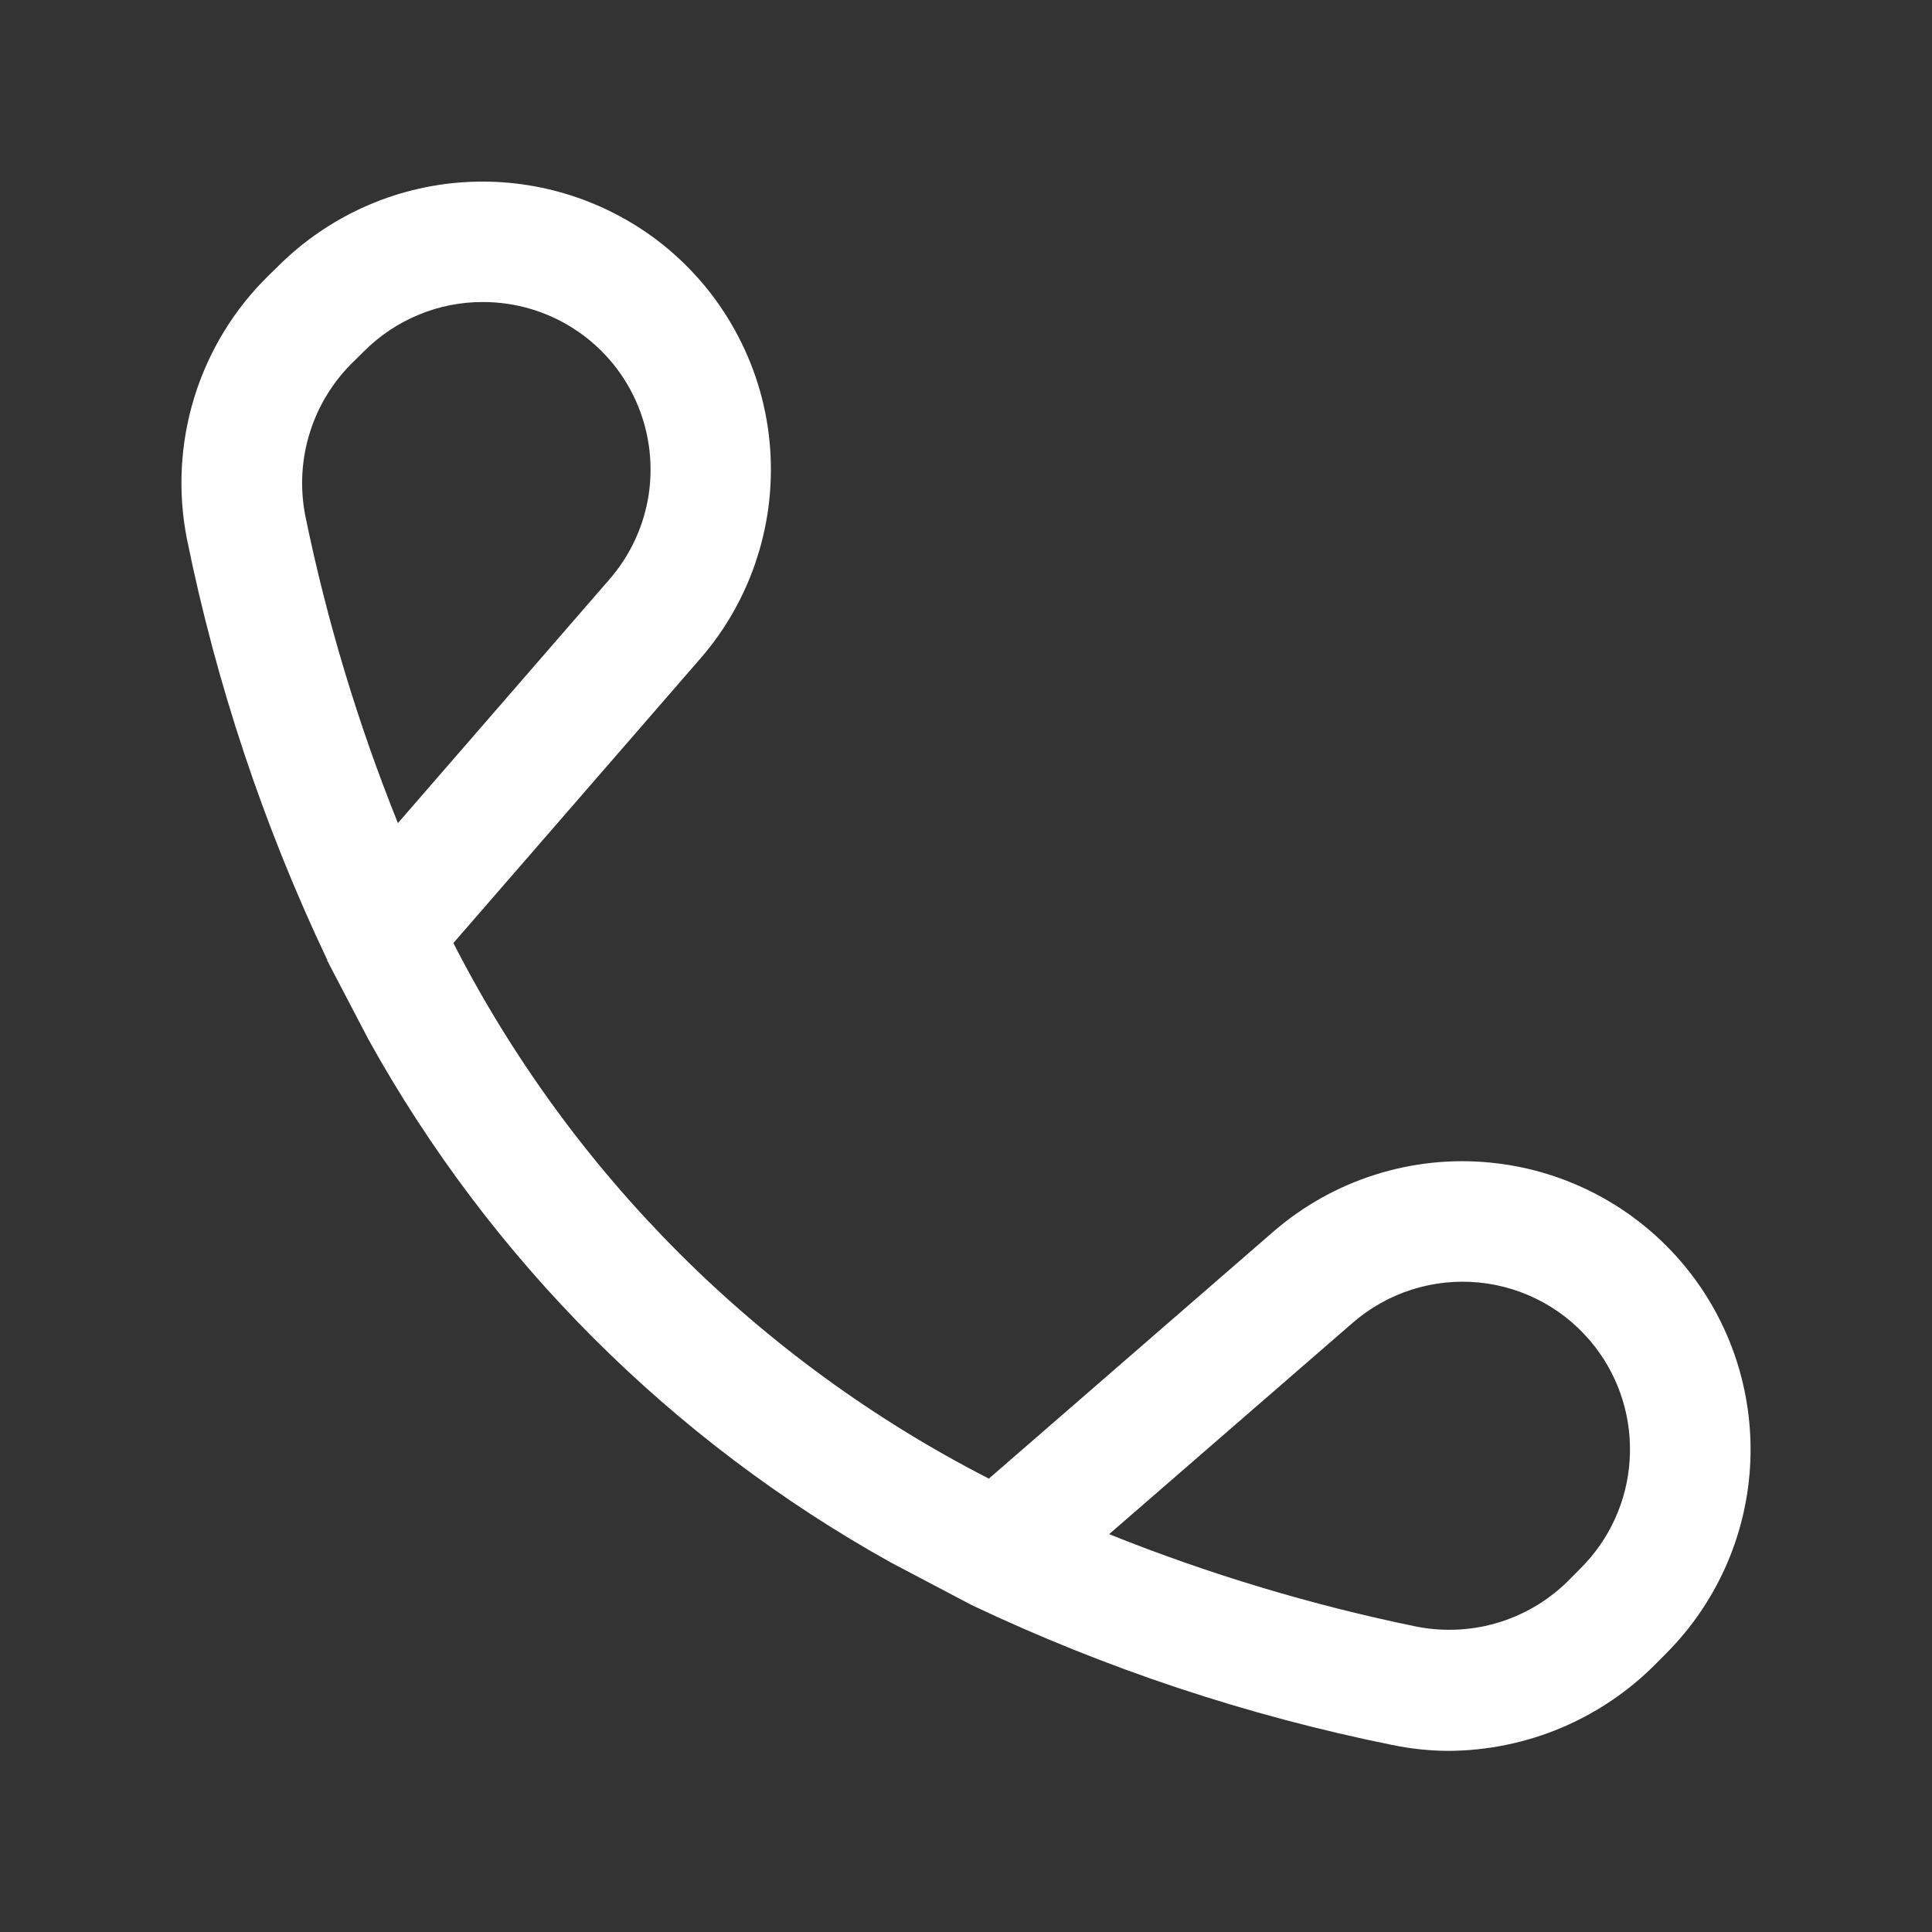 <svg xmlns="http://www.w3.org/2000/svg" width="24" height="24" viewBox="0 0 24 24" fill="none"><rect x="0" y="0" width="24" height="24" fill="#333333" stroke="none"/><path d="M18.005 21.75C17.767 21.75 17.53 21.725 17.297 21.677C15.491 21.312 13.736 20.729 12.071 19.939L11.074 19.414C8.346 17.898 6.096 15.649 4.581 12.92L4.065 11.933V11.924C3.275 10.26 2.69 8.505 2.323 6.7C2.206 6.112 2.238 5.504 2.415 4.931C2.593 4.358 2.91 3.839 3.339 3.42L3.462 3.3C4.08 2.687 4.899 2.318 5.767 2.263C6.635 2.208 7.494 2.47 8.184 3C8.57 3.298 8.891 3.671 9.127 4.098C9.364 4.524 9.511 4.994 9.559 5.479C9.607 5.964 9.556 6.454 9.408 6.918C9.261 7.383 9.02 7.813 8.7 8.181L5.632 11.715C7.096 14.576 9.424 16.903 12.284 18.368L15.818 15.3C16.187 14.981 16.616 14.74 17.081 14.593C17.546 14.445 18.036 14.394 18.521 14.443C19.006 14.491 19.476 14.638 19.902 14.874C20.328 15.11 20.702 15.431 21 15.817C21.532 16.506 21.794 17.365 21.739 18.233C21.684 19.102 21.314 19.92 20.7 20.537L20.579 20.659C20.243 21.001 19.843 21.273 19.401 21.461C18.959 21.648 18.485 21.746 18.005 21.75ZM13.778 19.058C15.017 19.555 16.297 19.94 17.604 20.208C17.949 20.274 18.304 20.254 18.638 20.148C18.972 20.042 19.274 19.854 19.517 19.601L19.638 19.479C19.996 19.121 20.212 18.645 20.244 18.139C20.277 17.634 20.125 17.134 19.816 16.733C19.643 16.508 19.426 16.321 19.178 16.183C18.93 16.046 18.657 15.96 18.375 15.932C18.092 15.904 17.808 15.934 17.537 16.02C17.267 16.106 17.017 16.247 16.803 16.433L13.778 19.058ZM6 3.752C5.727 3.751 5.456 3.804 5.203 3.909C4.95 4.013 4.72 4.166 4.526 4.36L4.4 4.484C4.147 4.727 3.958 5.029 3.852 5.364C3.745 5.699 3.725 6.055 3.791 6.4C4.059 7.707 4.445 8.987 4.943 10.225L7.568 7.2C7.831 6.899 8.002 6.529 8.06 6.133C8.117 5.738 8.06 5.334 7.895 4.971C7.73 4.607 7.463 4.299 7.127 4.083C6.791 3.866 6.4 3.752 6 3.752Z" fill="white"></path></svg>